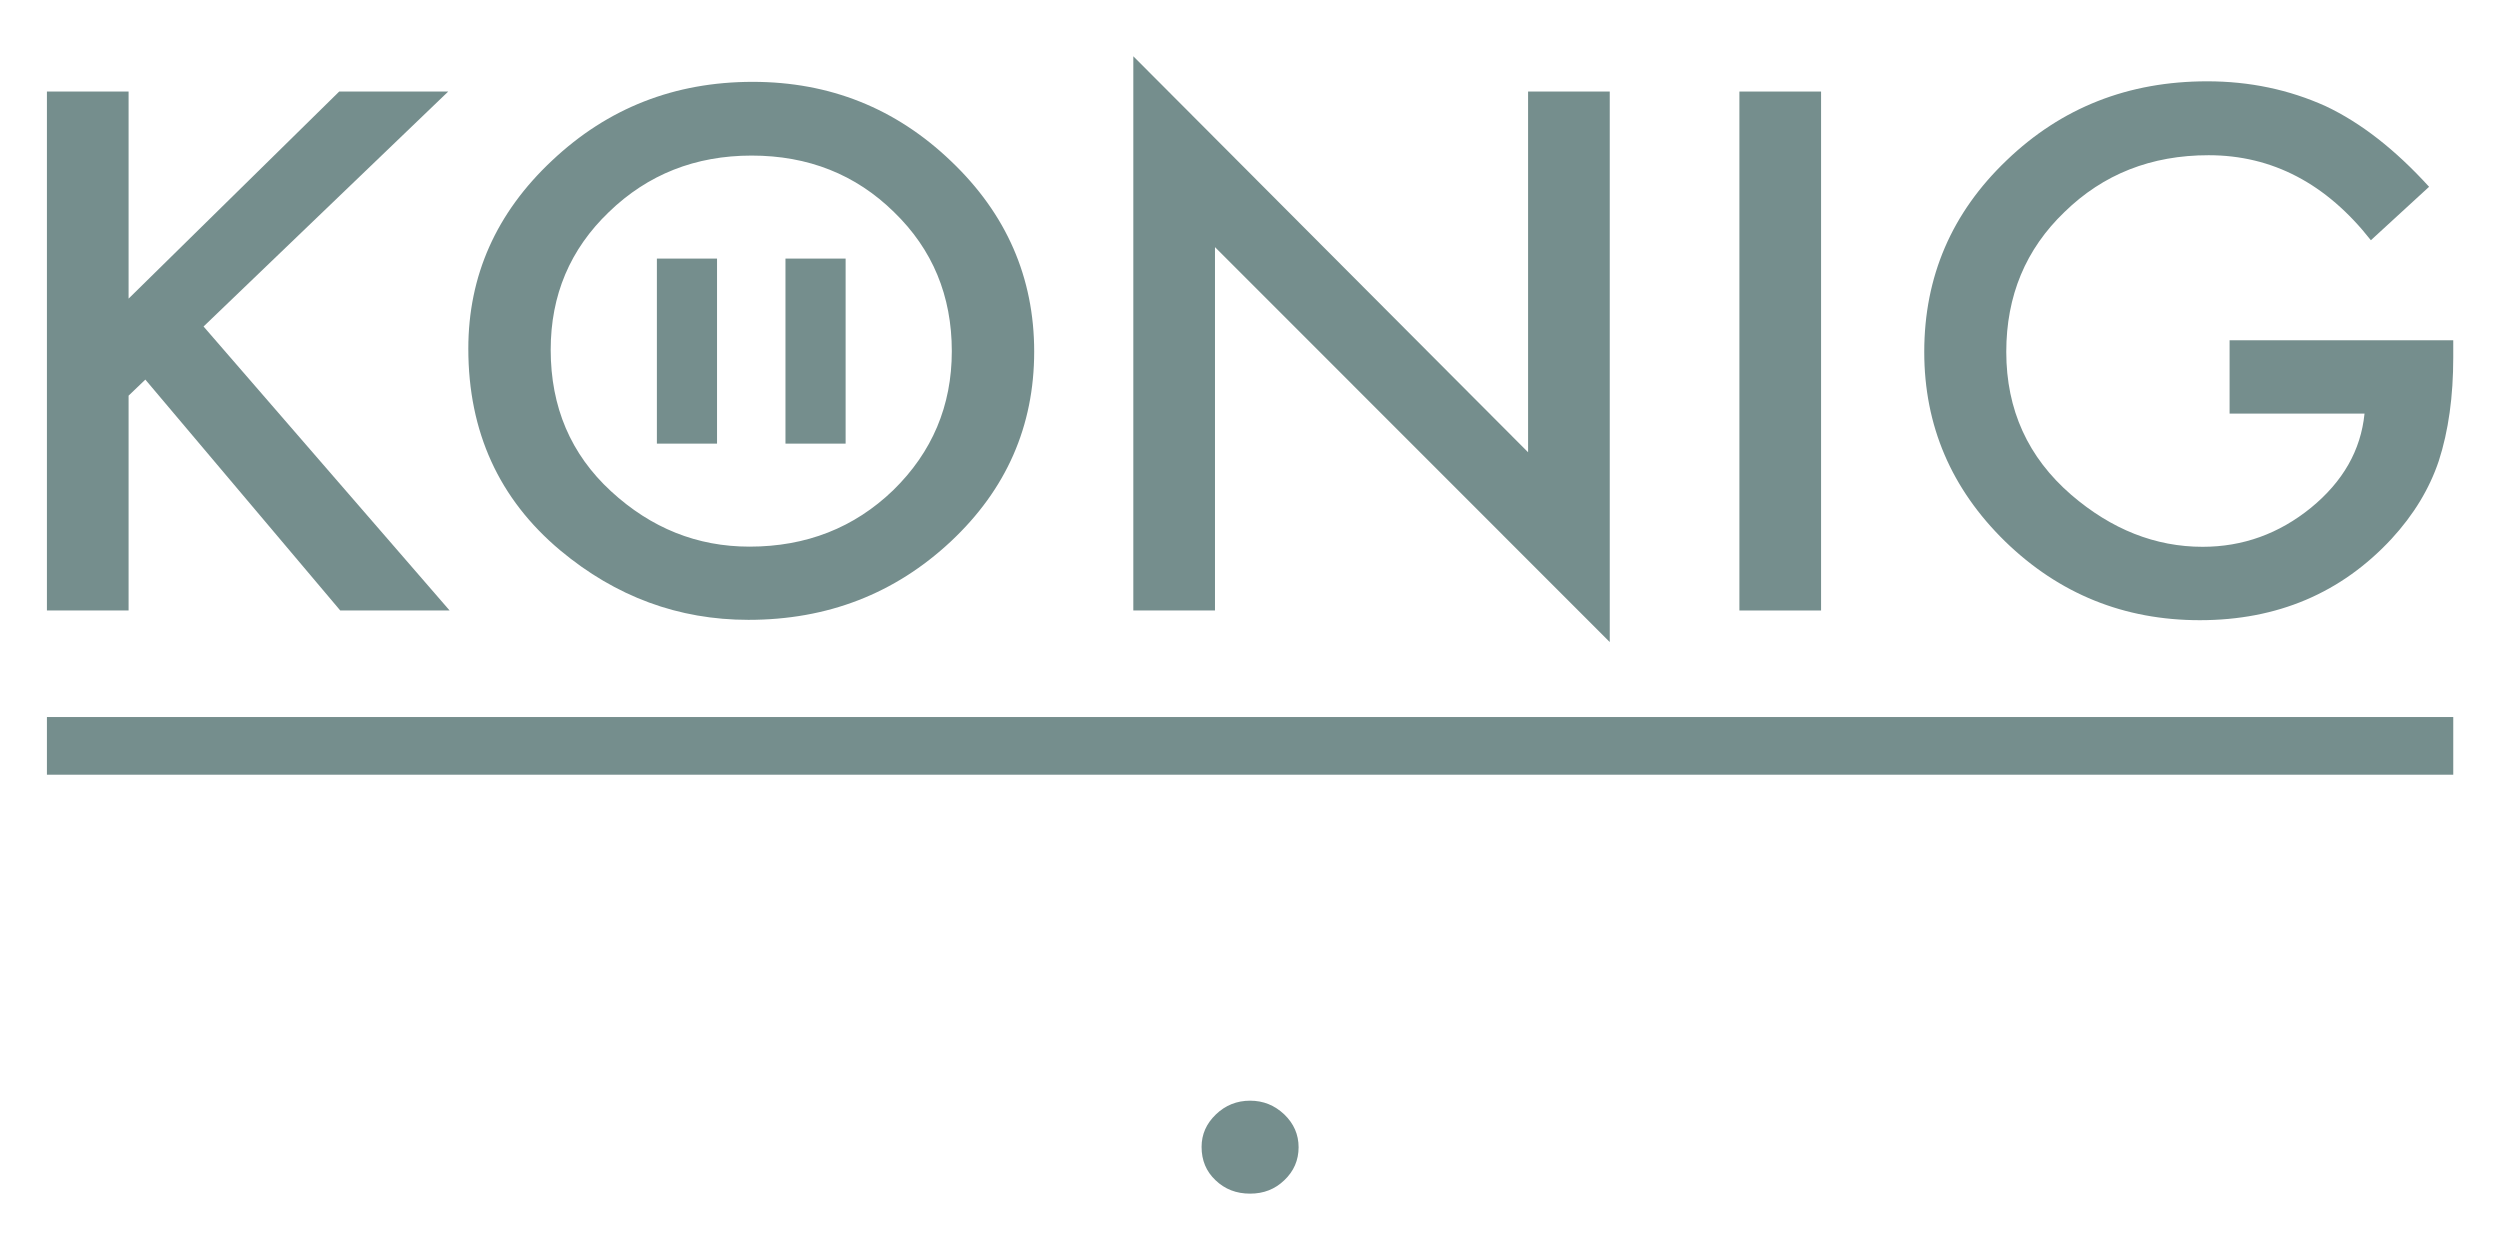 <?xml version="1.0" encoding="utf-8"?>
<!-- Generator: Adobe Illustrator 27.3.1, SVG Export Plug-In . SVG Version: 6.00 Build 0)  -->
<svg version="1.1" id="Ebene_1" xmlns="http://www.w3.org/2000/svg" xmlns:xlink="http://www.w3.org/1999/xlink" x="0px" y="0px"
	 viewBox="0 0 141.73 70.87" style="enable-background:new 0 0 141.73 70.87;" xml:space="preserve">
<style type="text/css">
	.st0{fill:#758E8D;}
</style>
<g>
	<g>
		<path class="st0" d="M68.12,65.02c0-0.71,0.27-1.32,0.81-1.84c0.54-0.52,1.19-0.78,1.94-0.78c0.75,0,1.39,0.26,1.94,0.78
			c0.54,0.52,0.81,1.14,0.81,1.86c0,0.73-0.27,1.36-0.81,1.87c-0.53,0.51-1.17,0.76-1.94,0.76c-0.78,0-1.43-0.25-1.96-0.76
			C68.38,66.41,68.12,65.78,68.12,65.02z"/>
	</g>
	<path class="st0" d="M7.29,16.93L19.23,5.19h6.18L11.54,18.51l13.95,16.1h-6.2L8.24,21.52l-0.95,0.91v12.18H2.66V5.19h4.63V16.93z"
		/>
	<path class="st0" d="M53.92,9.14c-3.13-3-6.88-4.5-11.25-4.5c-4.43,0-8.22,1.49-11.37,4.46c-3.17,2.97-4.75,6.53-4.75,10.67
		c0,4.71,1.74,8.52,5.21,11.43c3.15,2.63,6.71,3.94,10.67,3.94c4.48,0,8.3-1.48,11.47-4.44c3.15-2.95,4.73-6.54,4.73-10.77
		C58.63,15.74,57.06,12.13,53.92,9.14z M50.64,27.79c-2.21,2.13-4.93,3.2-8.15,3.2c-2.97,0-5.58-1.05-7.85-3.14
		c-2.28-2.1-3.42-4.77-3.42-8.02c0-3.1,1.1-5.7,3.3-7.81c2.2-2.13,4.9-3.2,8.09-3.2c3.21,0,5.9,1.07,8.07,3.2
		c2.19,2.12,3.28,4.75,3.28,7.89C53.96,23,52.85,25.63,50.64,27.79z"/>
	<path class="st0" d="M64.25,34.61V3.19l22.38,22.45V5.19h4.63V36.4L68.88,14.01v20.6H64.25z"/>
	<path class="st0" d="M103.24,5.19v29.42h-4.63V5.19H103.24z"/>
	<path class="st0" d="M126.4,19.29h12.68v0.97c0,2.21-0.27,4.17-0.82,5.87c-0.53,1.58-1.42,3.05-2.68,4.42
		c-2.85,3.07-6.47,4.61-10.87,4.61c-4.29,0-7.97-1.49-11.03-4.46c-3.06-2.99-4.59-6.57-4.59-10.75c0-4.27,1.56-7.89,4.67-10.86
		c3.11-2.99,6.9-4.48,11.37-4.48c2.4,0,4.64,0.47,6.72,1.41c1.99,0.94,3.94,2.46,5.86,4.57l-3.3,3.03c-2.52-3.21-5.59-4.82-9.2-4.82
		c-3.25,0-5.97,1.07-8.17,3.22c-2.2,2.11-3.3,4.75-3.3,7.93c0,3.28,1.23,5.98,3.68,8.1c2.29,1.97,4.78,2.95,7.45,2.95
		c2.28,0,4.33-0.74,6.14-2.21c1.82-1.49,2.83-3.26,3.04-5.34h-7.65V19.29z"/>
	<rect x="2.66" y="40.65" class="st0" width="136.42" height="3.27"/>
	<g>
		<rect x="37.24" y="14.66" class="st0" width="3.41" height="10.49"/>
		<rect x="44.53" y="14.66" class="st0" width="3.41" height="10.49"/>
	</g>
</g>
</svg>
